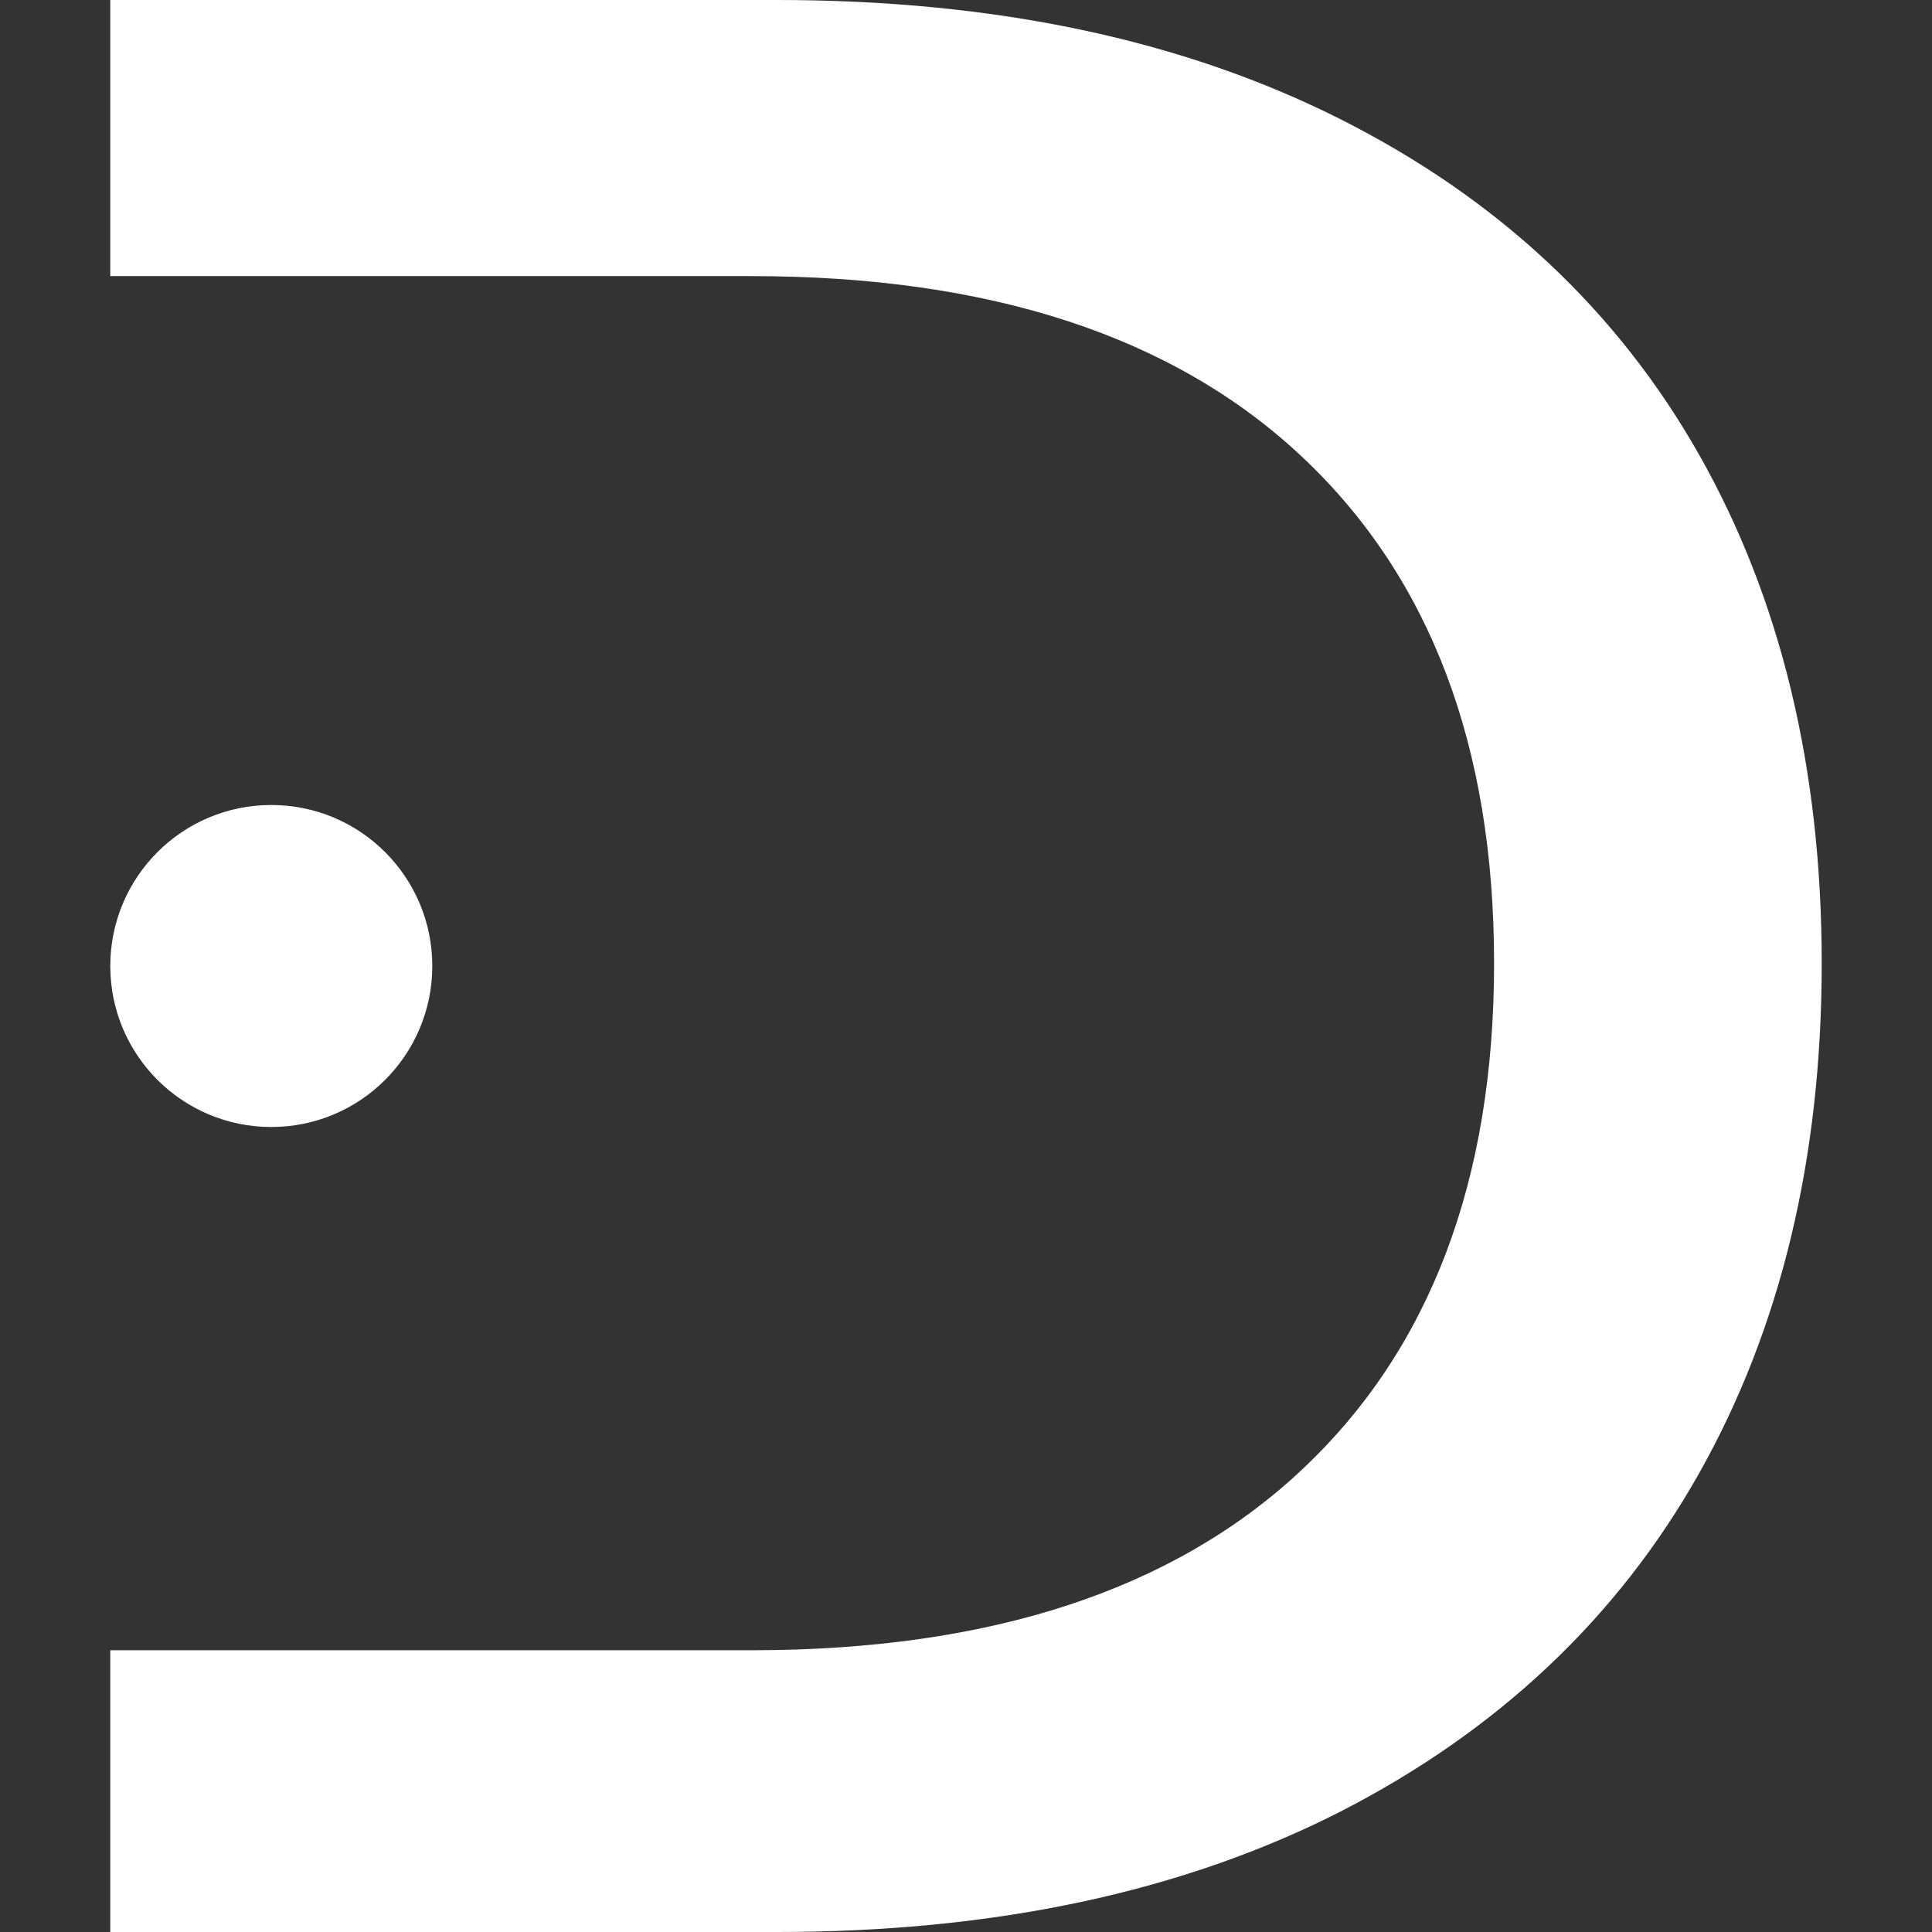 <?xml version="1.0" encoding="UTF-8"?>
<svg id="Layer_1" xmlns="http://www.w3.org/2000/svg" version="1.1" viewBox="0 0 48 48">
  <rect x="0" y="0" width="48" height="48" fill="#333333" stroke="none"/>
  <!-- Generator: Adobe Illustrator 29.8.1, SVG Export Plug-In . SVG Version: 2.1.1 Build 2)  -->
  <defs>
    <style>
      .st0 {
        fill: #fff;
      }
    </style>
  </defs>
  <path class="st0" d="M45.26,23.93c0,4.85-1.02,9.08-3.05,12.68s-5.01,6.4-8.91,8.4c-3.91,1.99-8.57,2.99-14,2.99H2.74v-7h15.93c5.94,0,10.5-1.5,13.68-4.49,3.18-2.99,4.77-7.18,4.77-12.58s-1.59-9.59-4.77-12.58-7.74-4.49-13.68-4.49H2.74V0h16.56c5.43,0,10.09.99,14,2.96,3.91,1.97,6.88,4.75,8.91,8.33s3.05,7.8,3.05,12.65h0ZM6.74,28c-2.21,0-4-1.79-4-4s1.79-4,4-4,4,1.79,4,4-1.79,4-4,4Z"/>
</svg>